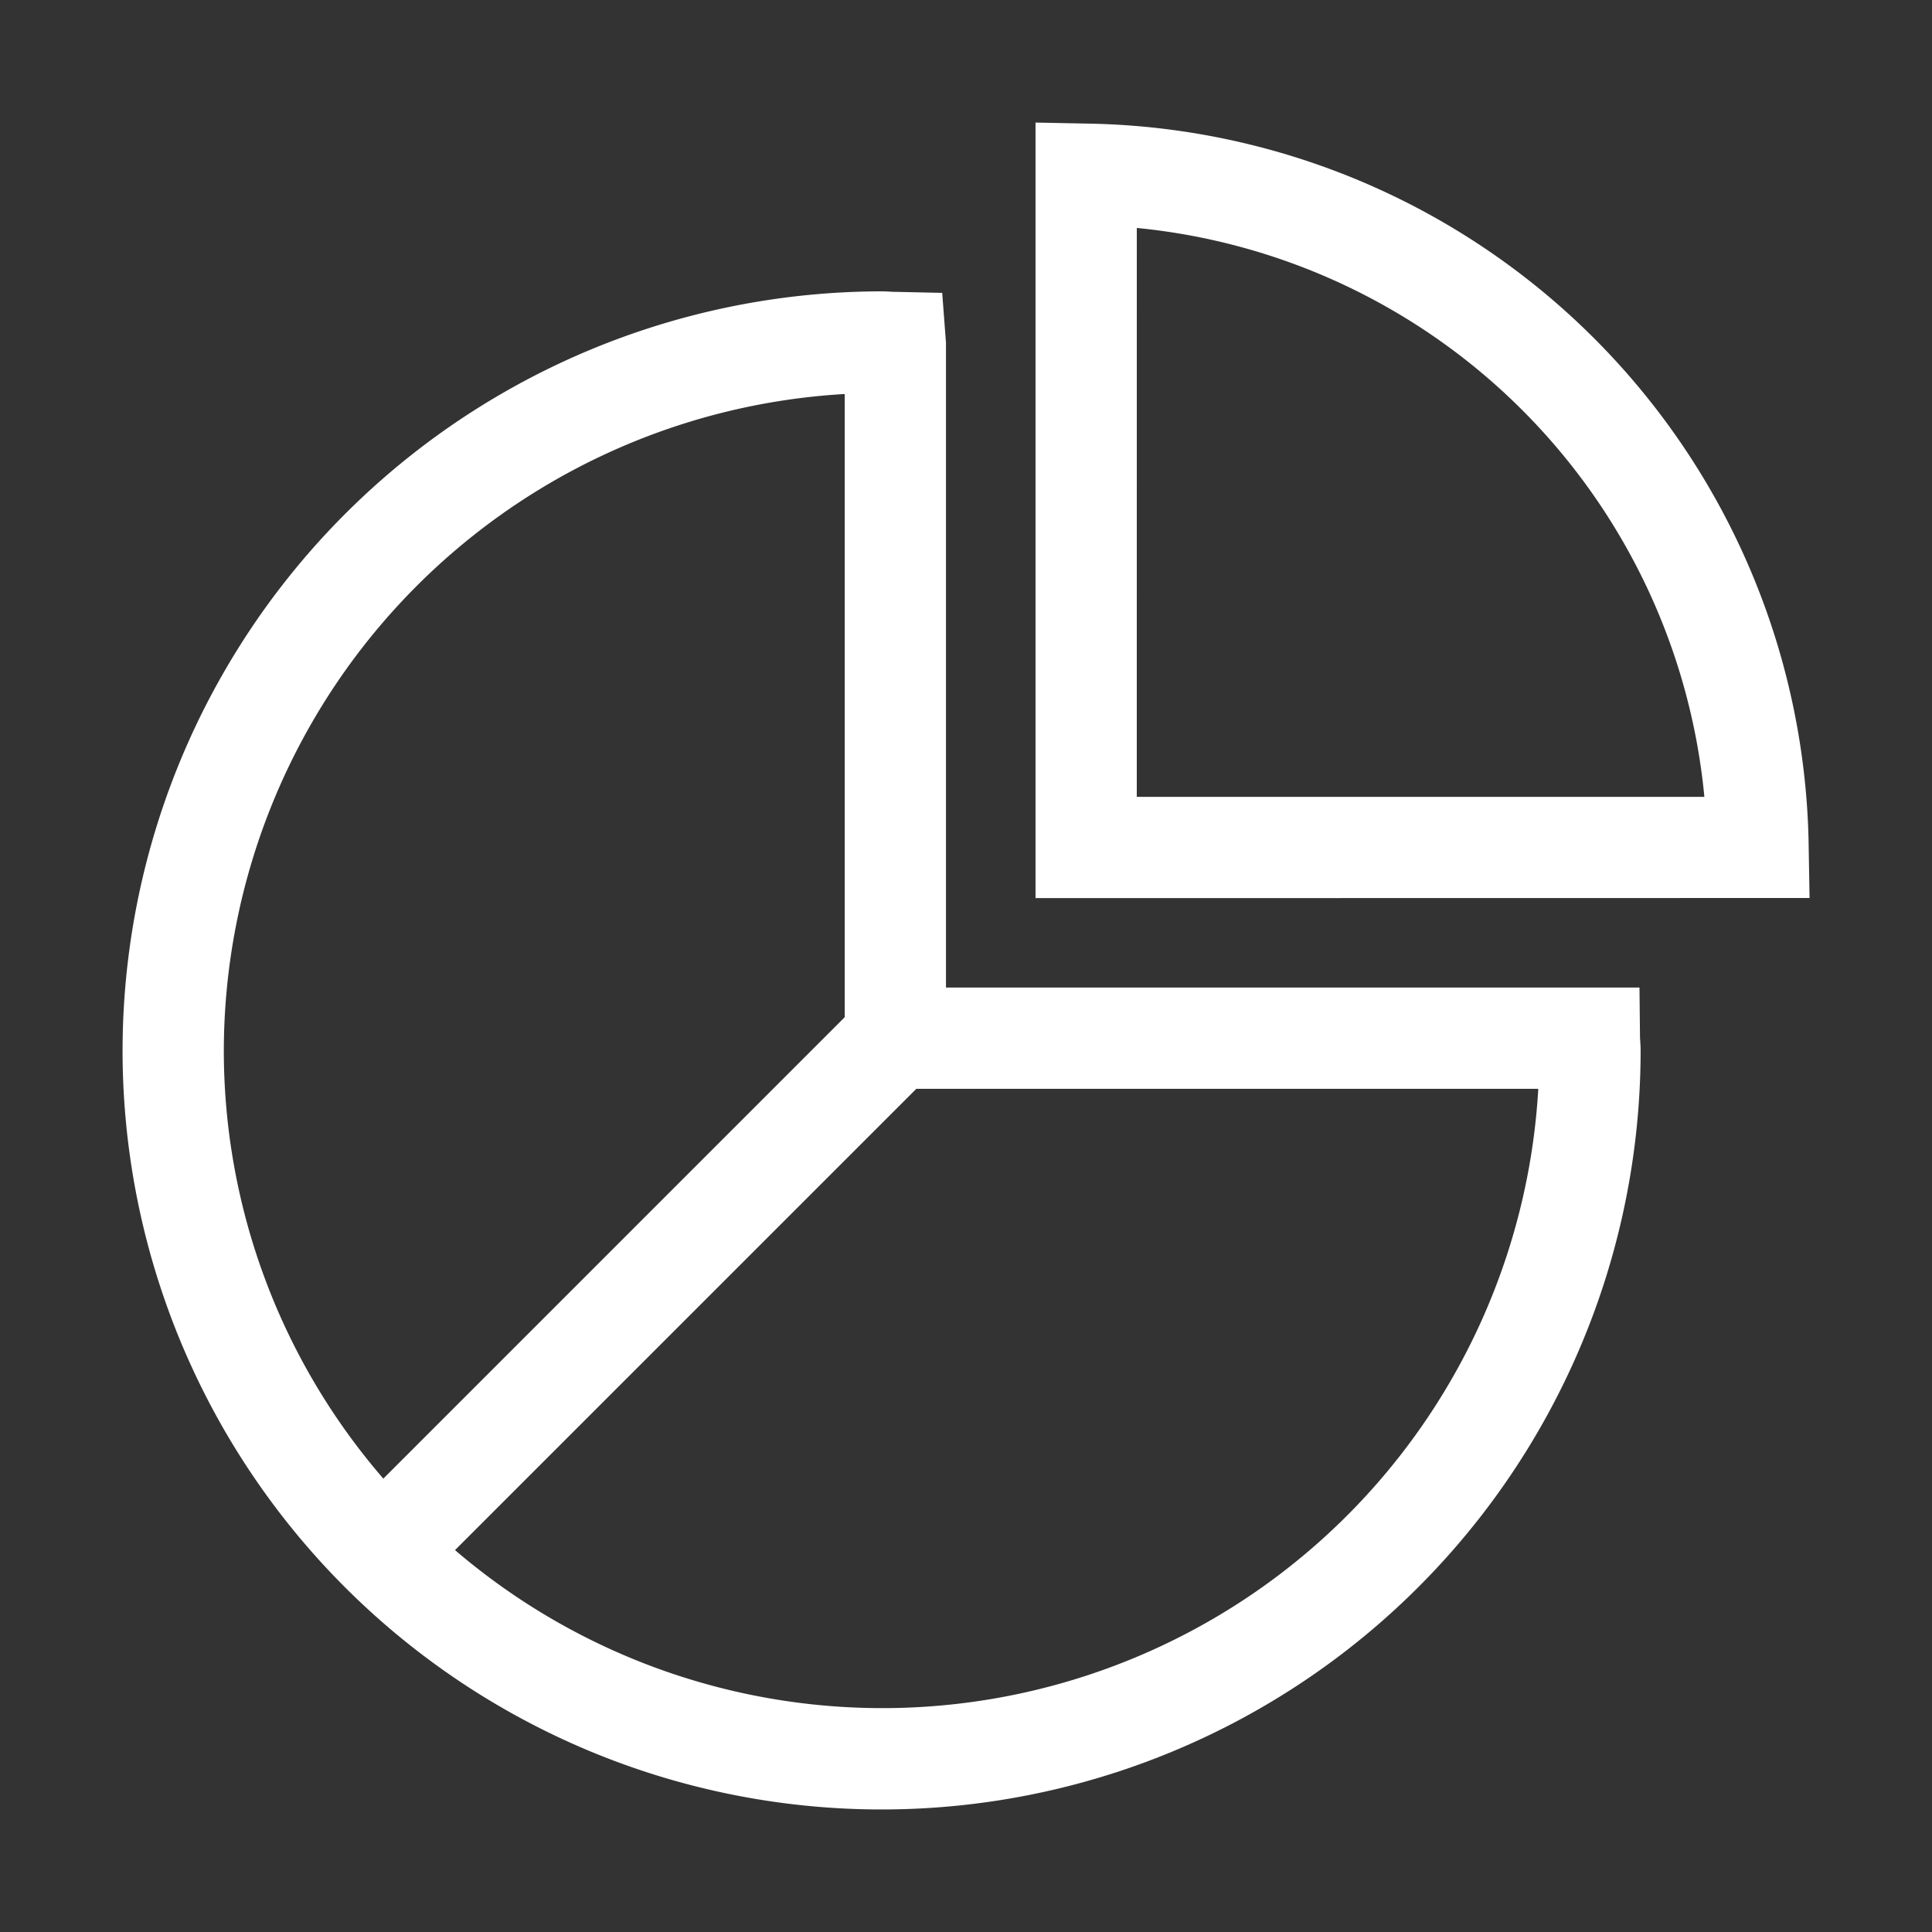 <svg id="data" xmlns="http://www.w3.org/2000/svg" width="66" height="66" viewBox="0 0 66 66">
  <rect x="0" y="0" width="66" height="66" fill="#333333" stroke="none"/>
  <rect id="矩形_56" data-name="矩形 56" width="66" height="66" fill="#fff" opacity="0"/>
  <path id="联合_20" data-name="联合 20" d="M0,31.7A25.959,25.959,0,0,1,25.929,5.766c.128,0,.252.008.379.015L28,5.818l.129,1.7V29.548H51.82l.018,1.709c.014.21.021.324.021.438A25.929,25.929,0,0,1,0,31.7ZM11.357,48.767A22.443,22.443,0,0,0,48.363,33.008H27.117ZM3.459,31.7A22.362,22.362,0,0,0,8.908,46.325L24.67,30.562V9.273A22.506,22.506,0,0,0,3.459,31.7Zm27.729-5.206V0l1.764.035A25.044,25.044,0,0,1,57.6,24.731l.03,1.759Zm3.459-3.459H54.037A21.583,21.583,0,0,0,34.648,3.6Z" transform="translate(4.187 4.187)" fill="#fff" stroke="rgba(0,0,0,0)" stroke-width="1"/>
</svg>
